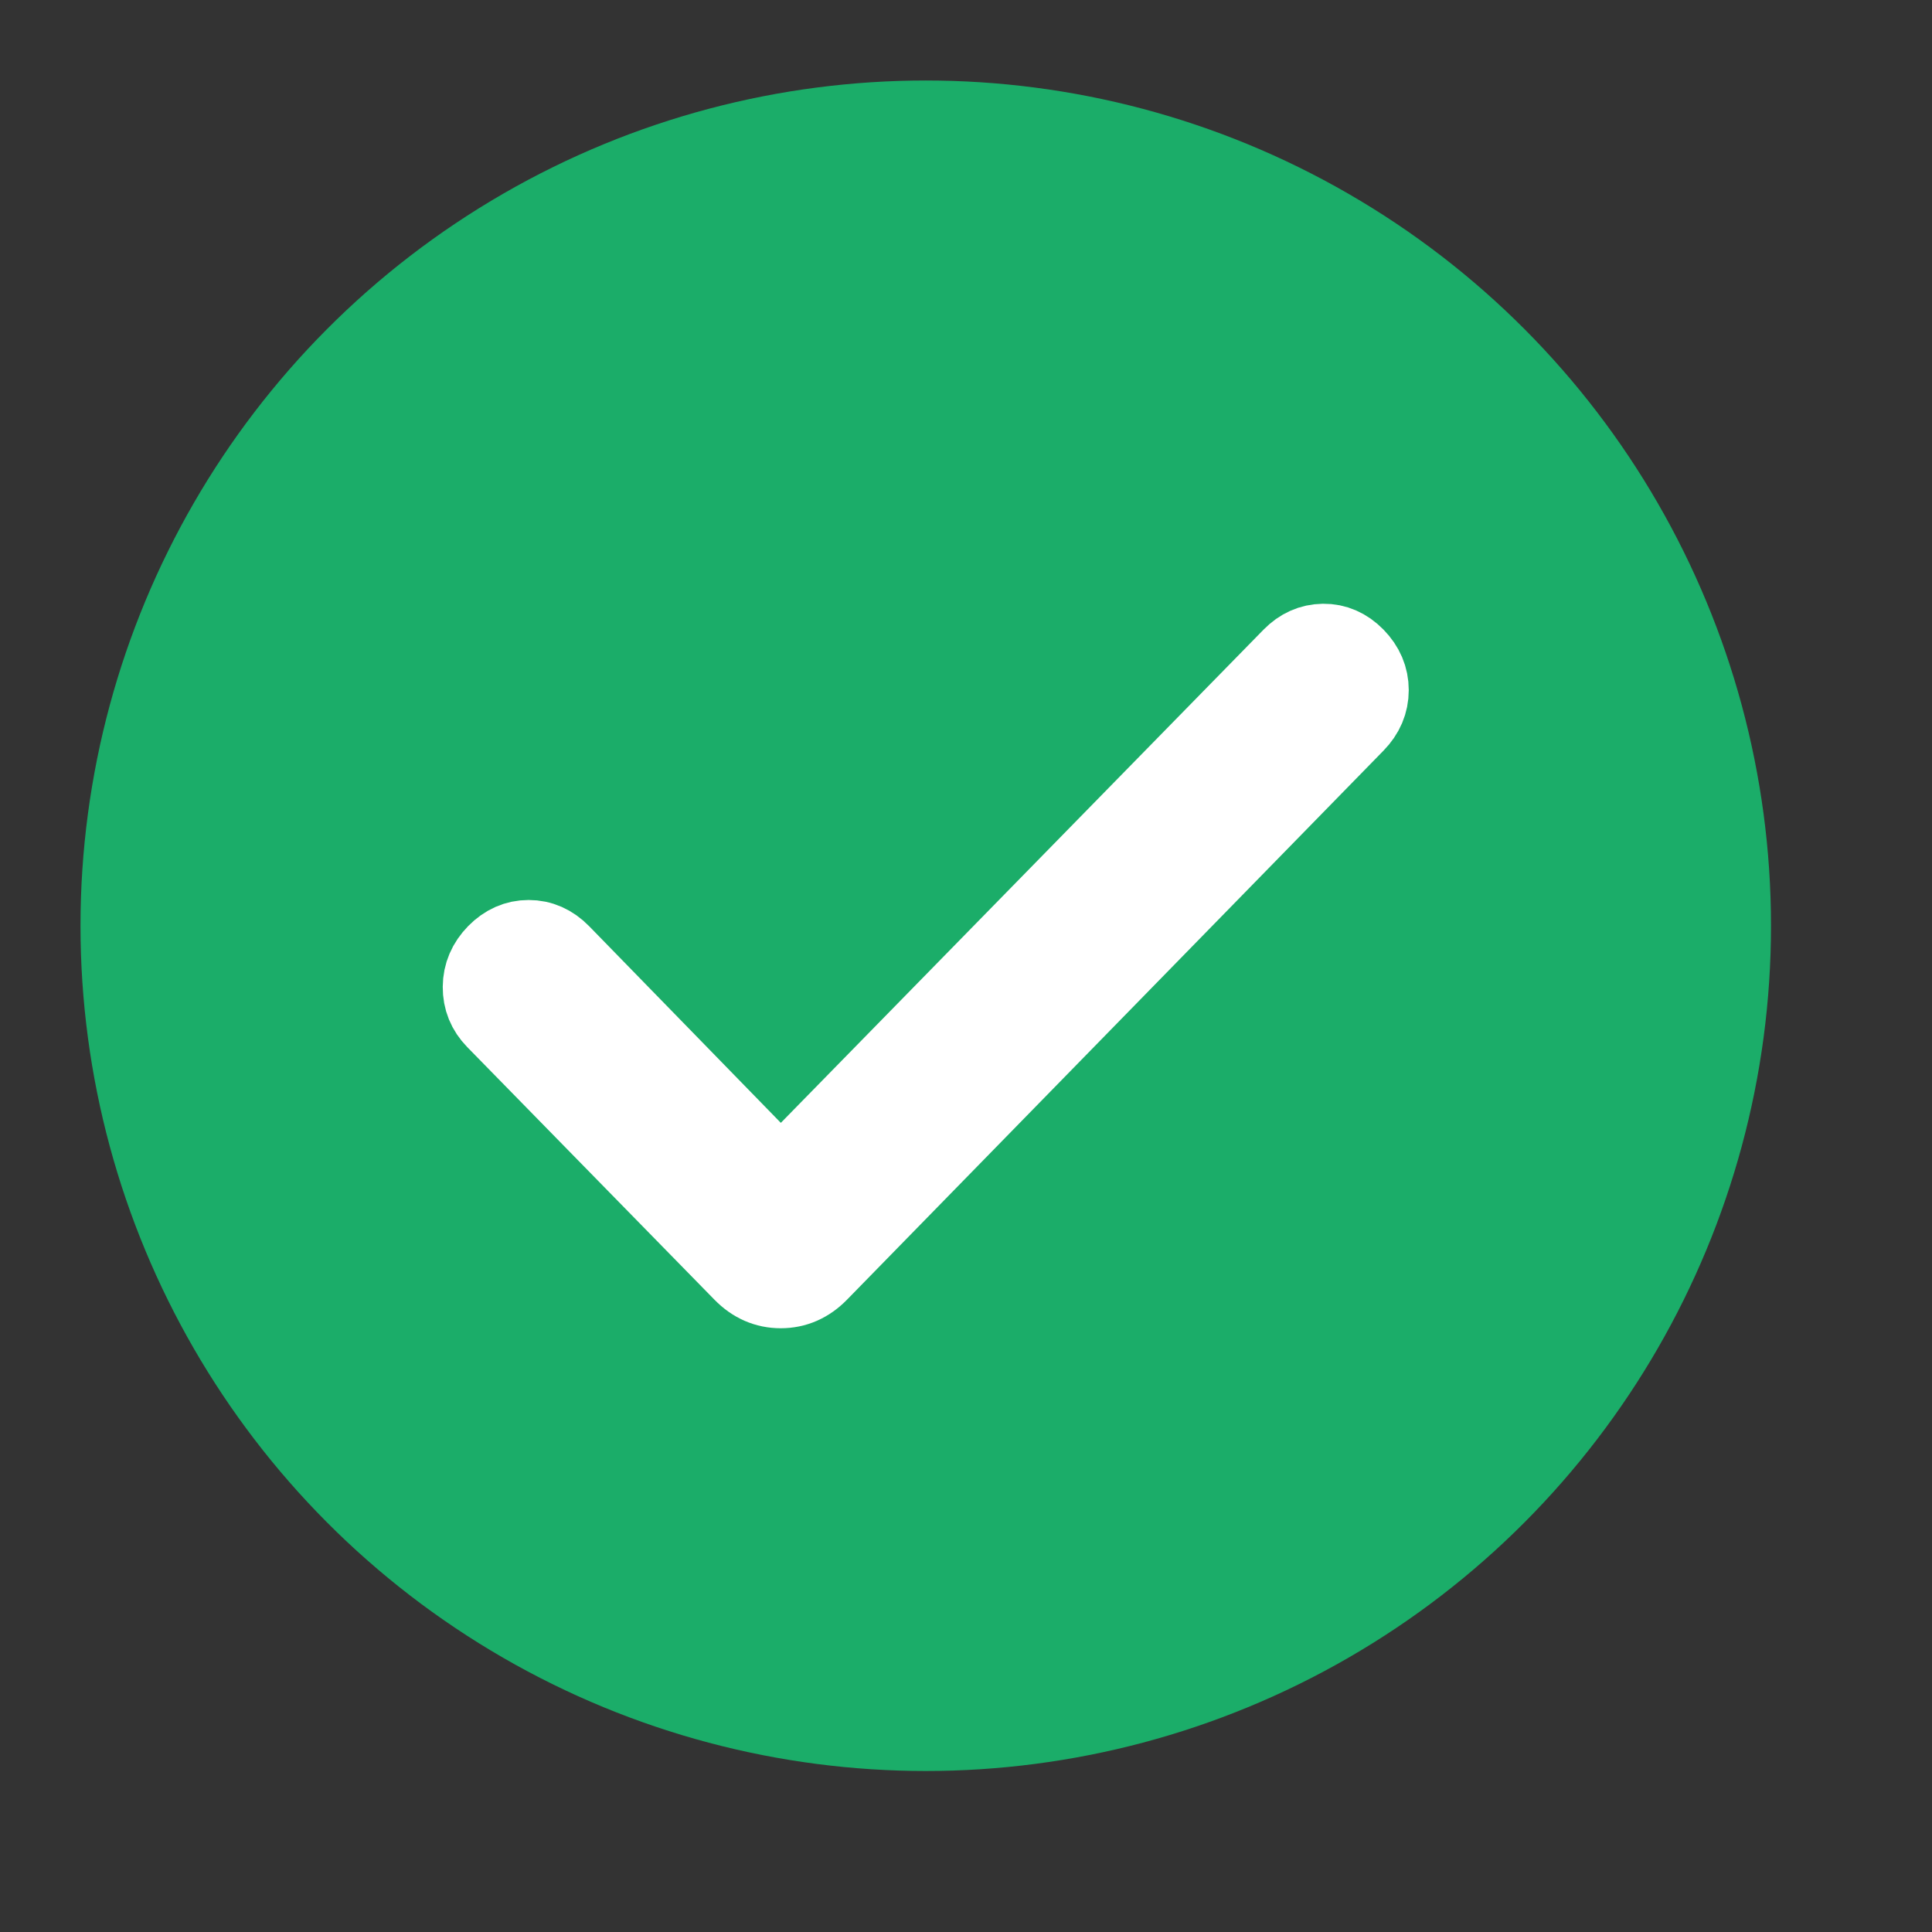 <svg width="24" height="24" viewBox="0 0 24 24" fill="none" xmlns="http://www.w3.org/2000/svg">
<rect x="0" y="0" width="24" height="24" fill="#333333" stroke="none"/>
<circle cx="11.5" cy="11.5" r="10.5" fill="#1BAD69"/>
<path d="M9.699 14.664L16.054 8.171C16.163 8.06 16.291 8.002 16.438 8C16.584 7.998 16.715 8.055 16.829 8.171C16.943 8.288 17 8.422 17 8.573C17 8.724 16.943 8.858 16.829 8.975L10.164 15.796C10.031 15.932 9.876 16 9.699 16C9.521 16 9.366 15.932 9.233 15.796L6.162 12.658C6.053 12.546 5.999 12.414 6 12.26C6.001 12.106 6.059 11.971 6.173 11.854C6.287 11.738 6.419 11.68 6.567 11.68C6.715 11.68 6.846 11.738 6.96 11.854L9.699 14.664Z" fill="white" stroke="white"/>
</svg>
